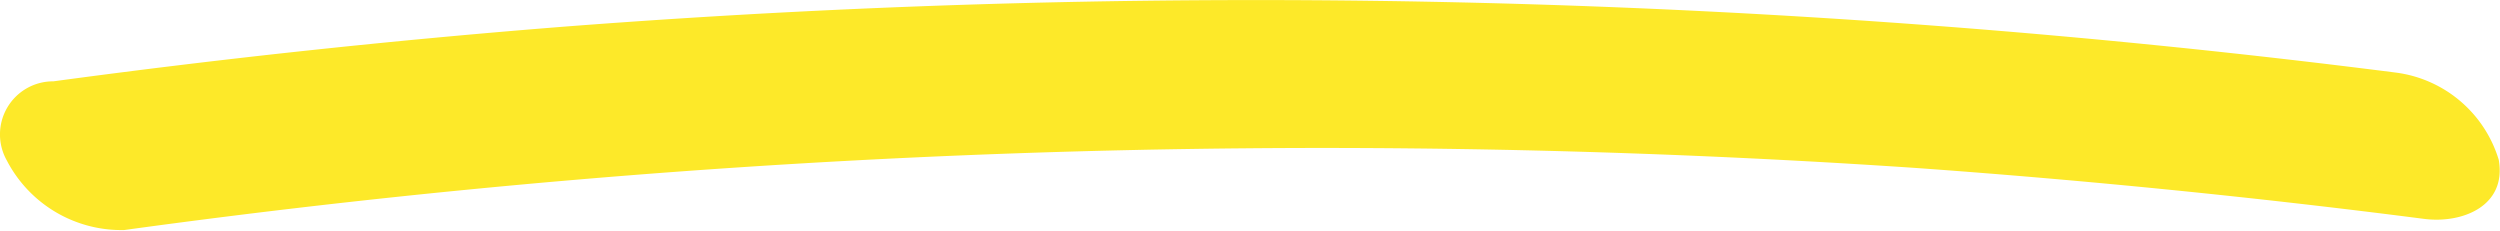 <svg xmlns="http://www.w3.org/2000/svg" viewBox="0 0 80.53 7.43"><path d="M4,7.41a283.39,283.39,0,0,1,57.71-2Q69.93,6,78.08,7.05c1.23.16,2.67-.41,2.41-1.9a4,4,0,0,0-3.3-2.81A290,290,0,0,0,18.28.85Q10,1.5,1.72,2.62A1.71,1.71,0,0,0,.22,5.17,4.16,4.16,0,0,0,4,7.41Z" style="fill:#FDE929"></path></svg>